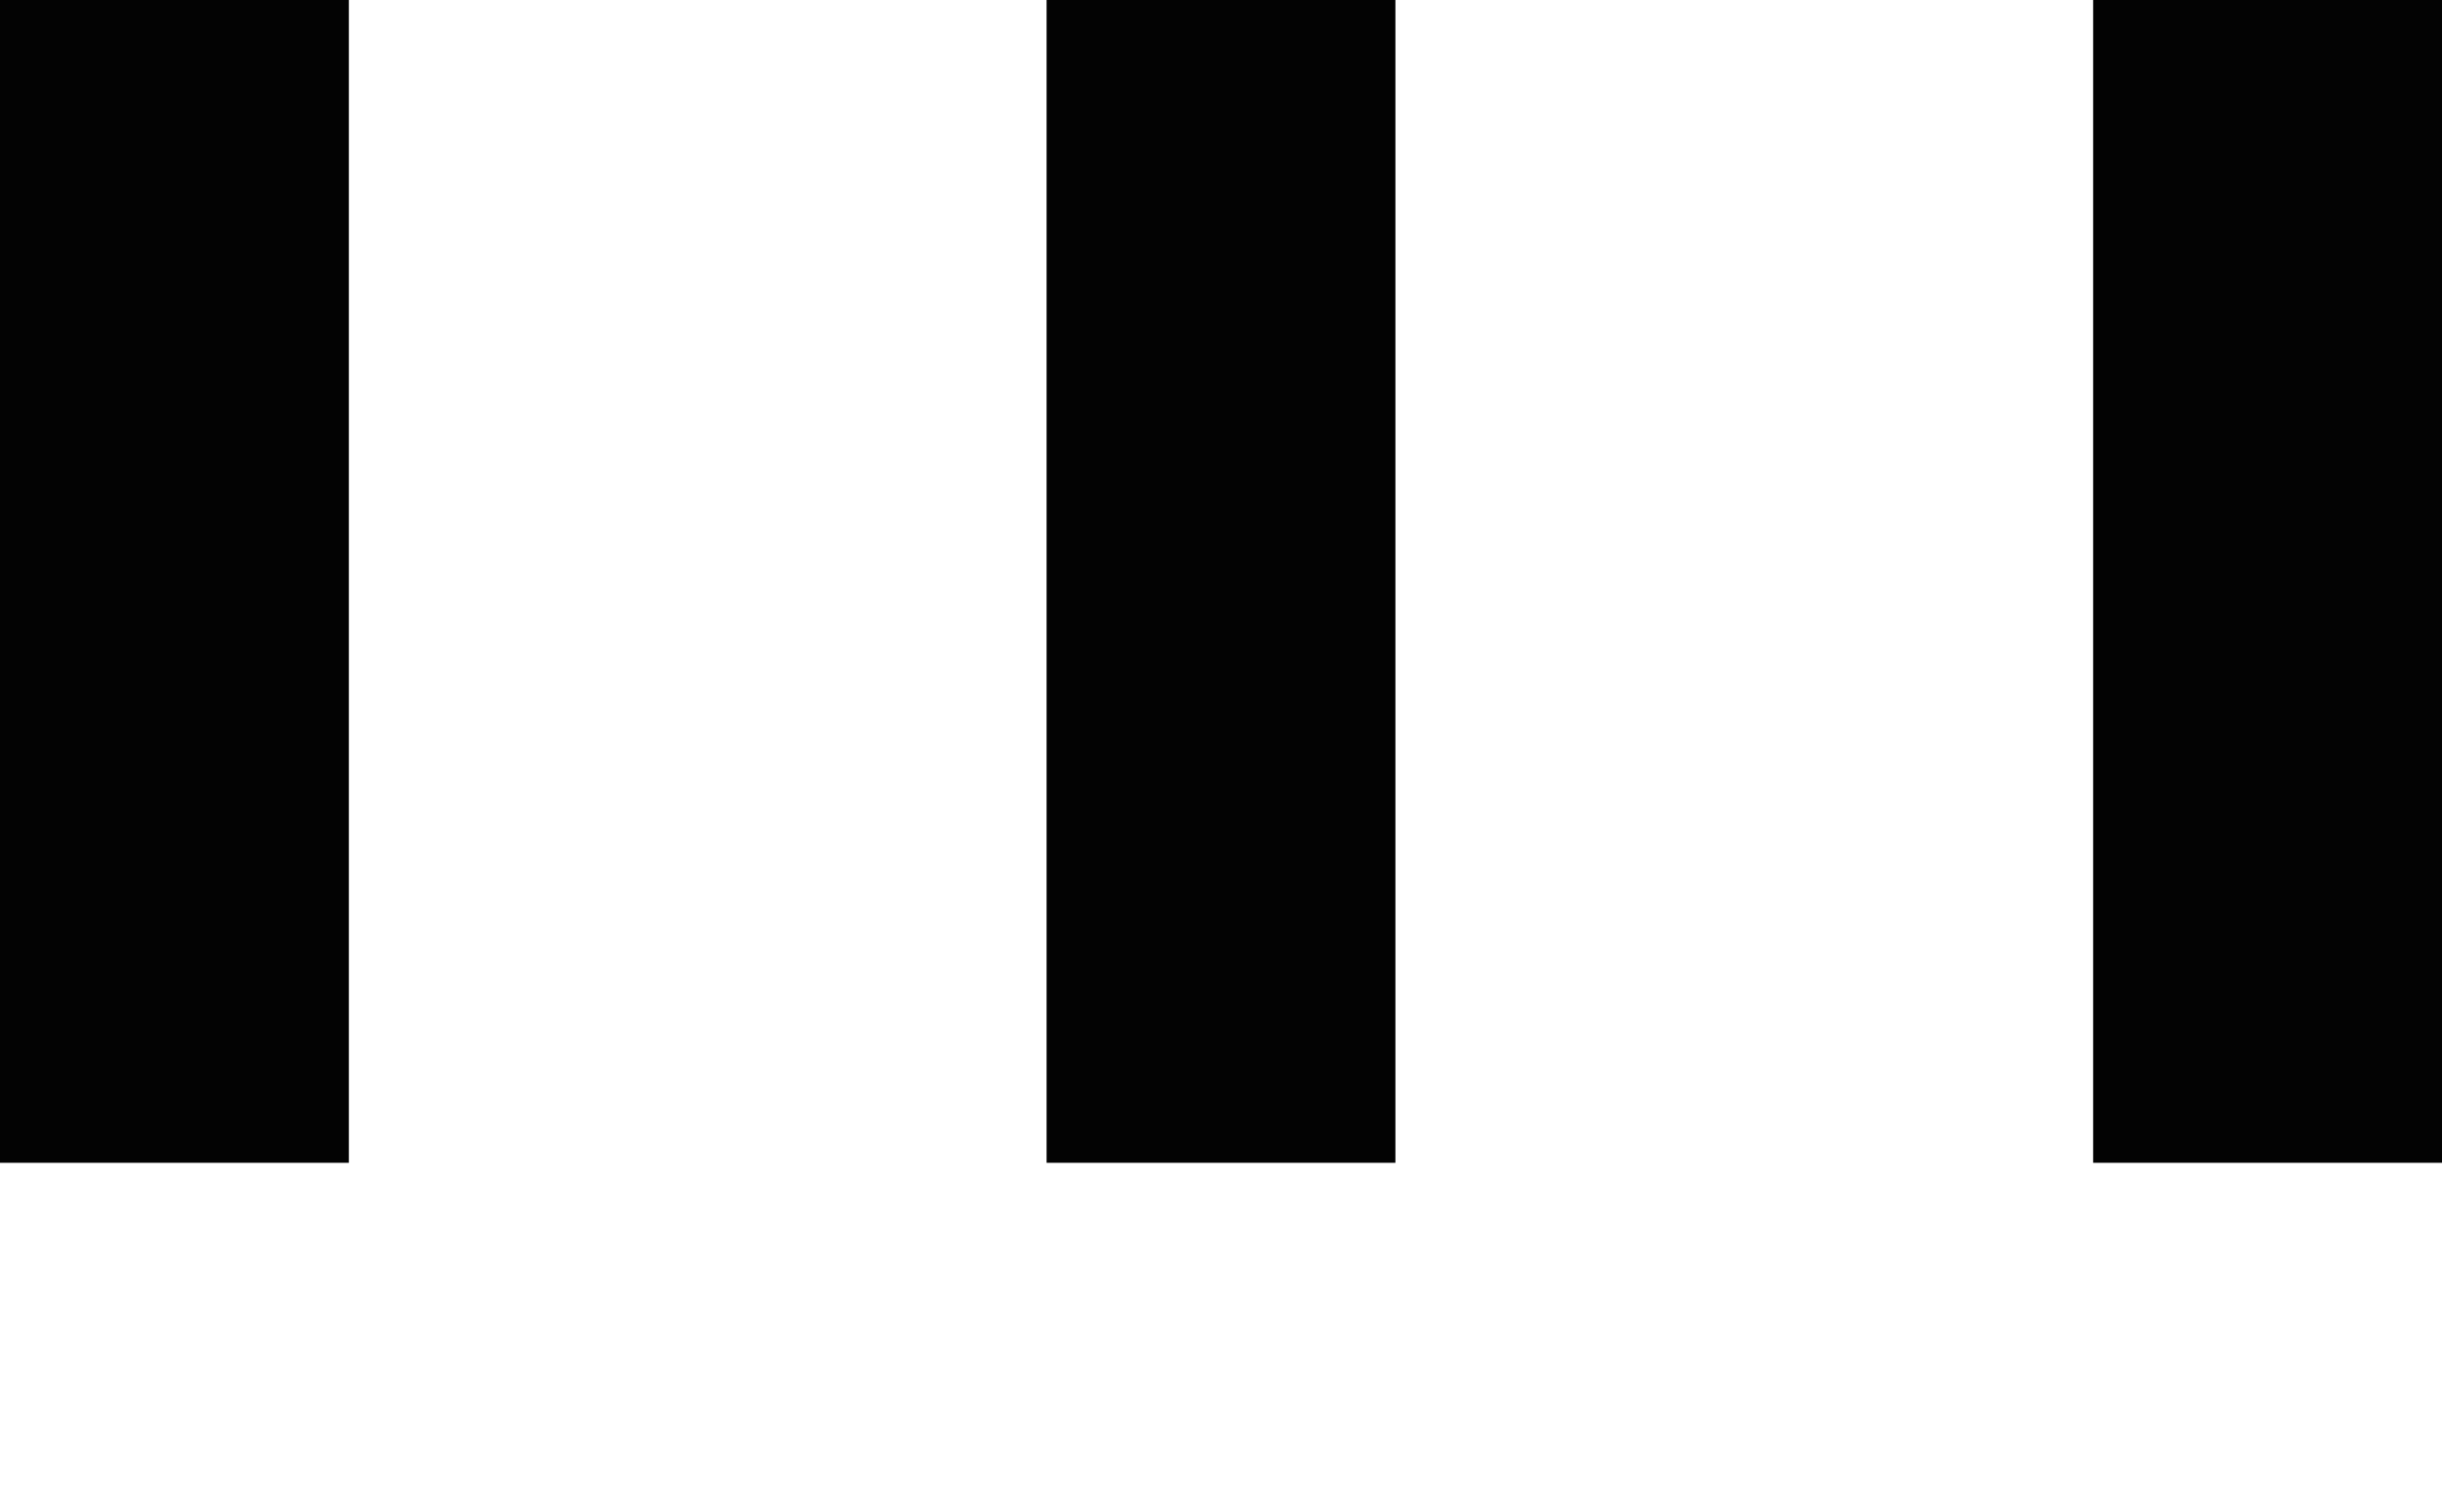 <svg width="21" height="13" viewBox="0 0 21 13" fill="none" xmlns="http://www.w3.org/2000/svg">
<rect x="21" width="10" height="3" transform="rotate(90 21 0)" fill="#030303"/>
<rect x="12" width="10" height="3" transform="rotate(90 12 0)" fill="#030303"/>
<rect x="3" width="10" height="3" transform="rotate(90 3 0)" fill="#030303"/>
</svg>
